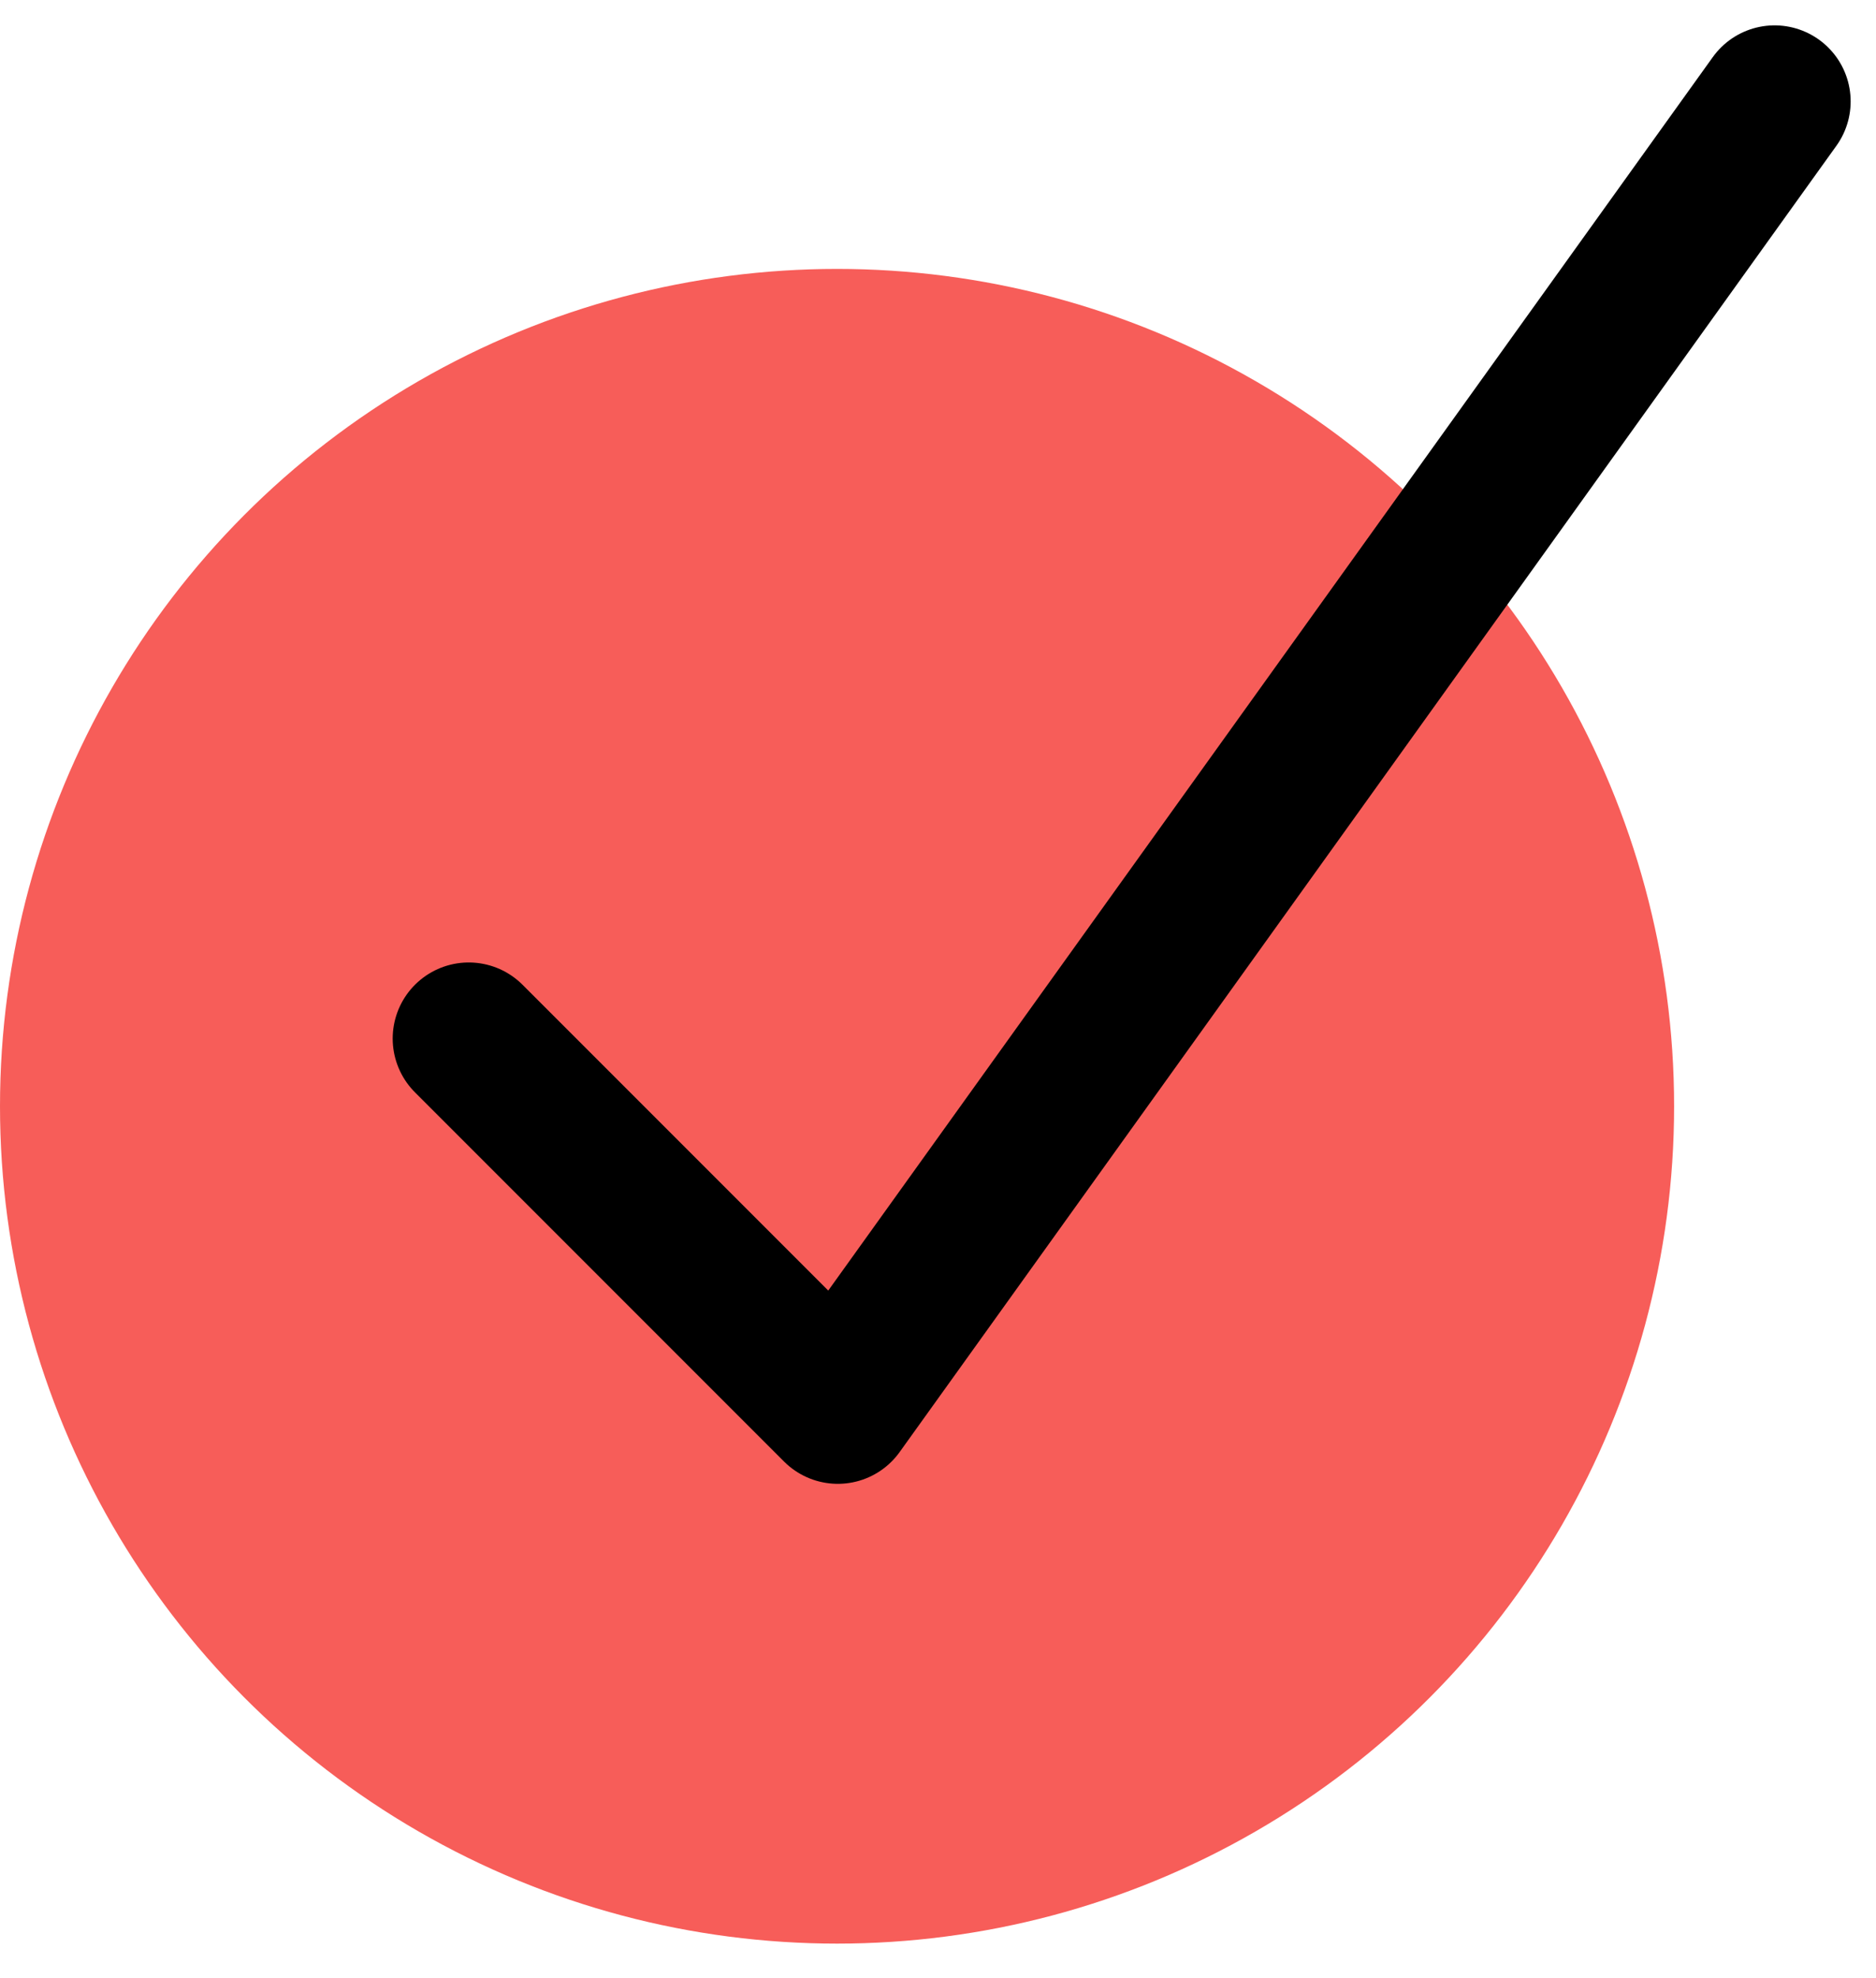 <svg width="37" height="39" viewBox="0 0 37 39" fill="none" xmlns="http://www.w3.org/2000/svg">
<circle cx="16.509" cy="21.811" r="16.509" transform="rotate(-180 16.509 21.811)" fill="#F75D59"/>
<path d="M35 2L16.524 27.755L9.245 20.476" stroke="black" stroke-width="3" stroke-linecap="round" stroke-linejoin="round"/>
</svg>
